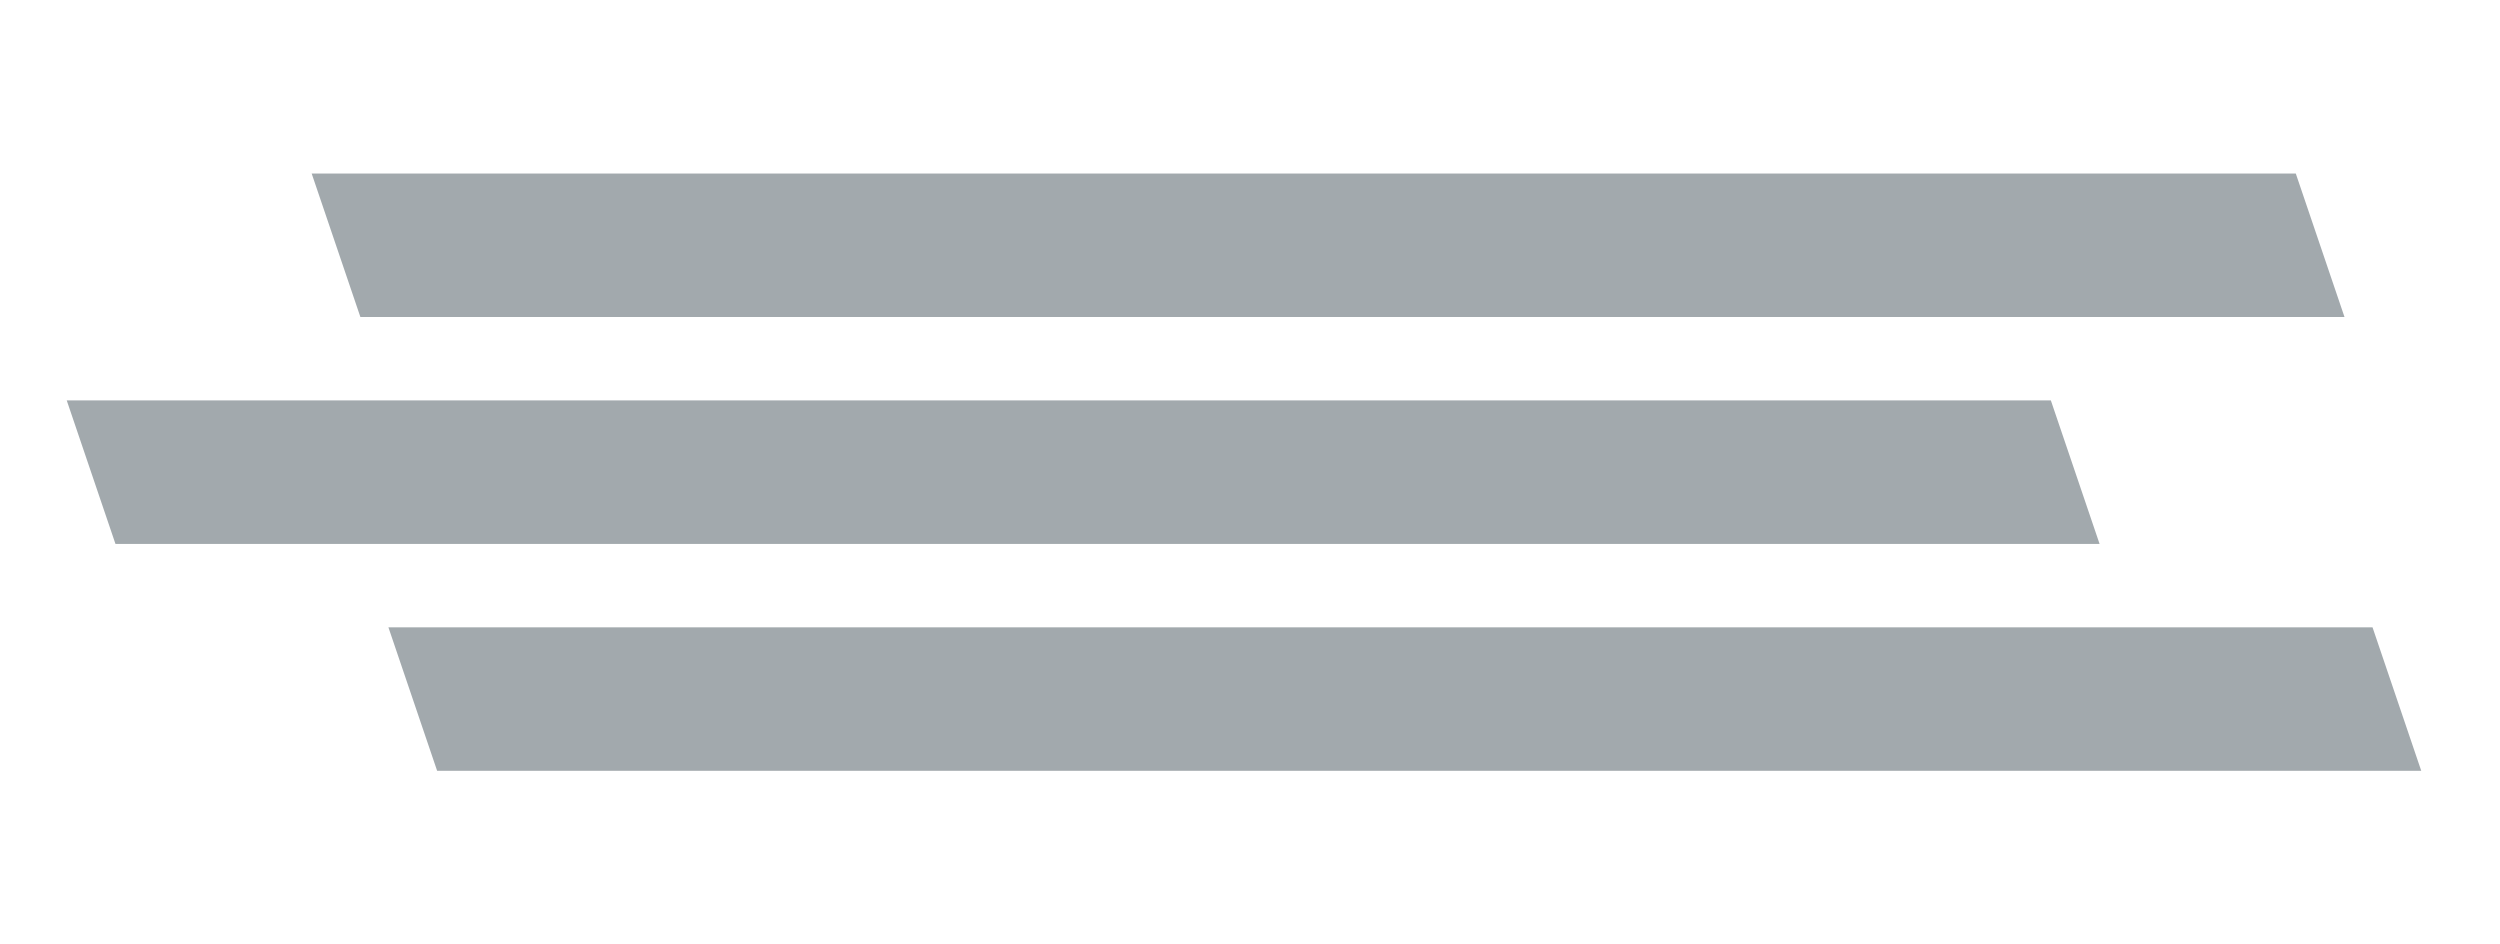 <svg id="Capa_1" data-name="Capa 1" xmlns="http://www.w3.org/2000/svg" viewBox="0 0 37.46 14.15"><defs><style>.cls-1{fill:#a2a9ad;}</style></defs><polygon class="cls-1" points="6.55 11.55 36.28 11.55 35.55 9.4 5.82 9.4 6.55 11.55"/><polygon class="cls-1" points="1.73 8.15 31.46 8.15 30.73 6 1 6 1.73 8.15"/><polygon class="cls-1" points="5.4 4.75 35.13 4.75 34.4 2.6 4.67 2.6 5.4 4.75"/></svg>
